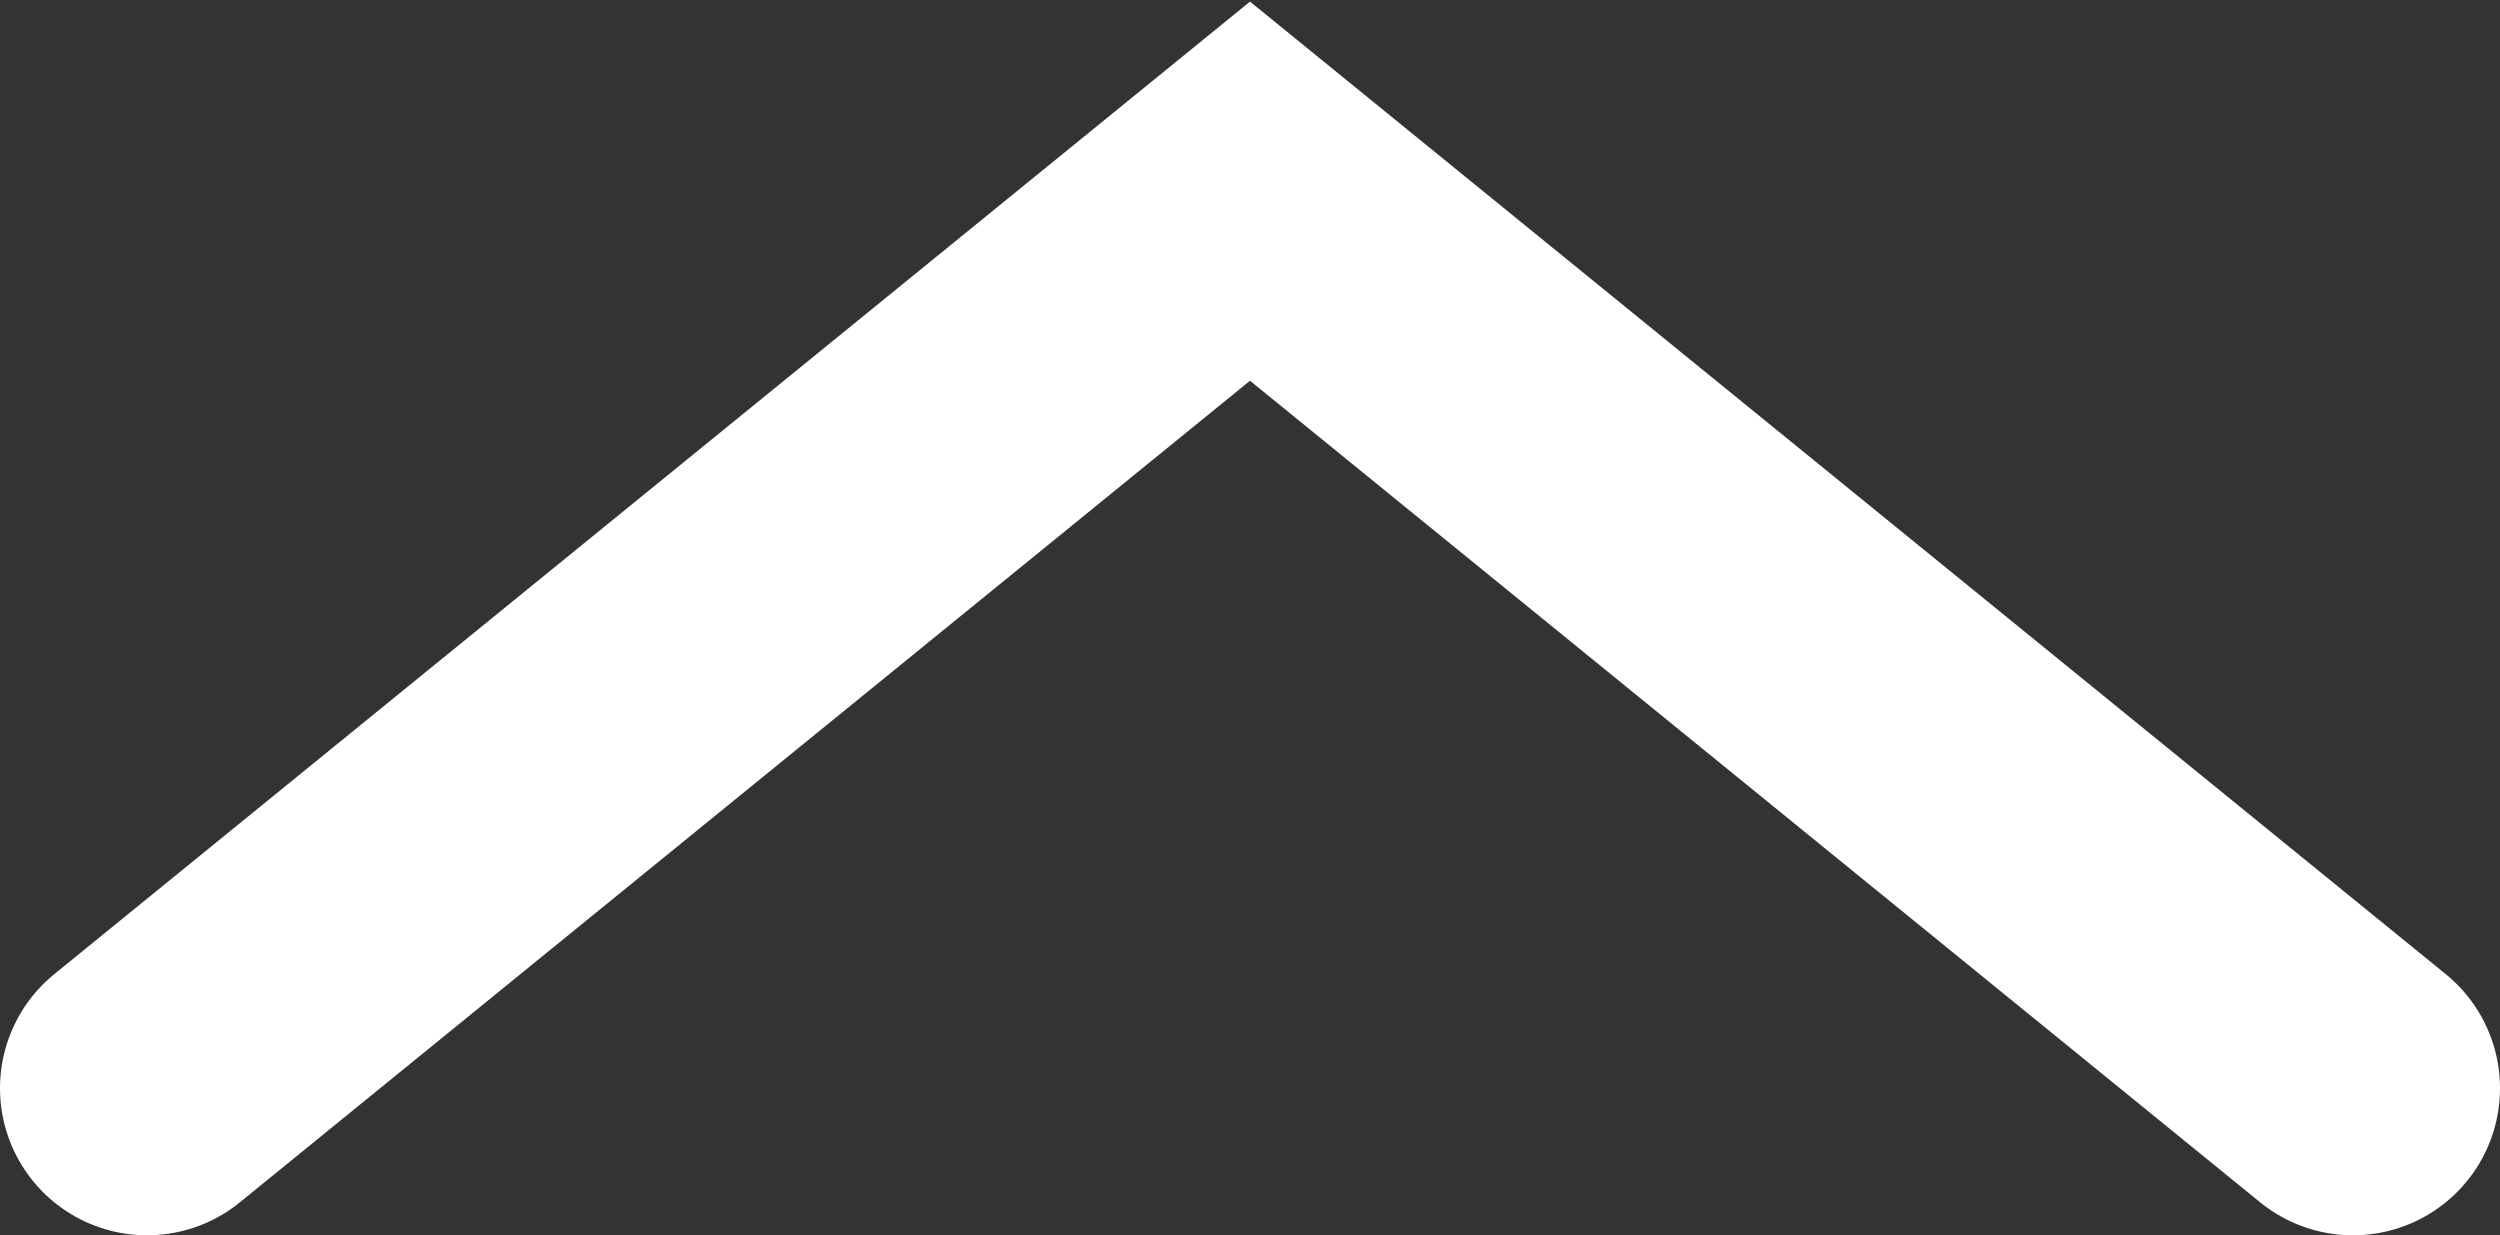 <?xml version="1.0" encoding="utf-8"?>
<!-- Generator: Adobe Illustrator 22.1.0, SVG Export Plug-In . SVG Version: 6.00 Build 0)  -->
<svg version="1.1" id="Layer_2" xmlns="http://www.w3.org/2000/svg" xmlns:xlink="http://www.w3.org/1999/xlink" x="0px" y="0px"
	 width="17px" height="8.4px" viewBox="0 0 17 8.4" style="enable-background:new 0 0 17 8.4;" xml:space="preserve">
<rect x="0" y="0" width="17" height="8.4" fill="#333333" stroke="none"/>
<style type="text/css">
	.st0{fill:none;stroke:#FFFFFF;stroke-width:2;stroke-linecap:round;stroke-miterlimit:10;}
</style>
<g id="XMLID_1_">
	<g>
	</g>
	<g>
		<polyline class="st0" points="1,7.4 8.5,1.3 16,7.4 		"/>
	</g>
</g>
</svg>
